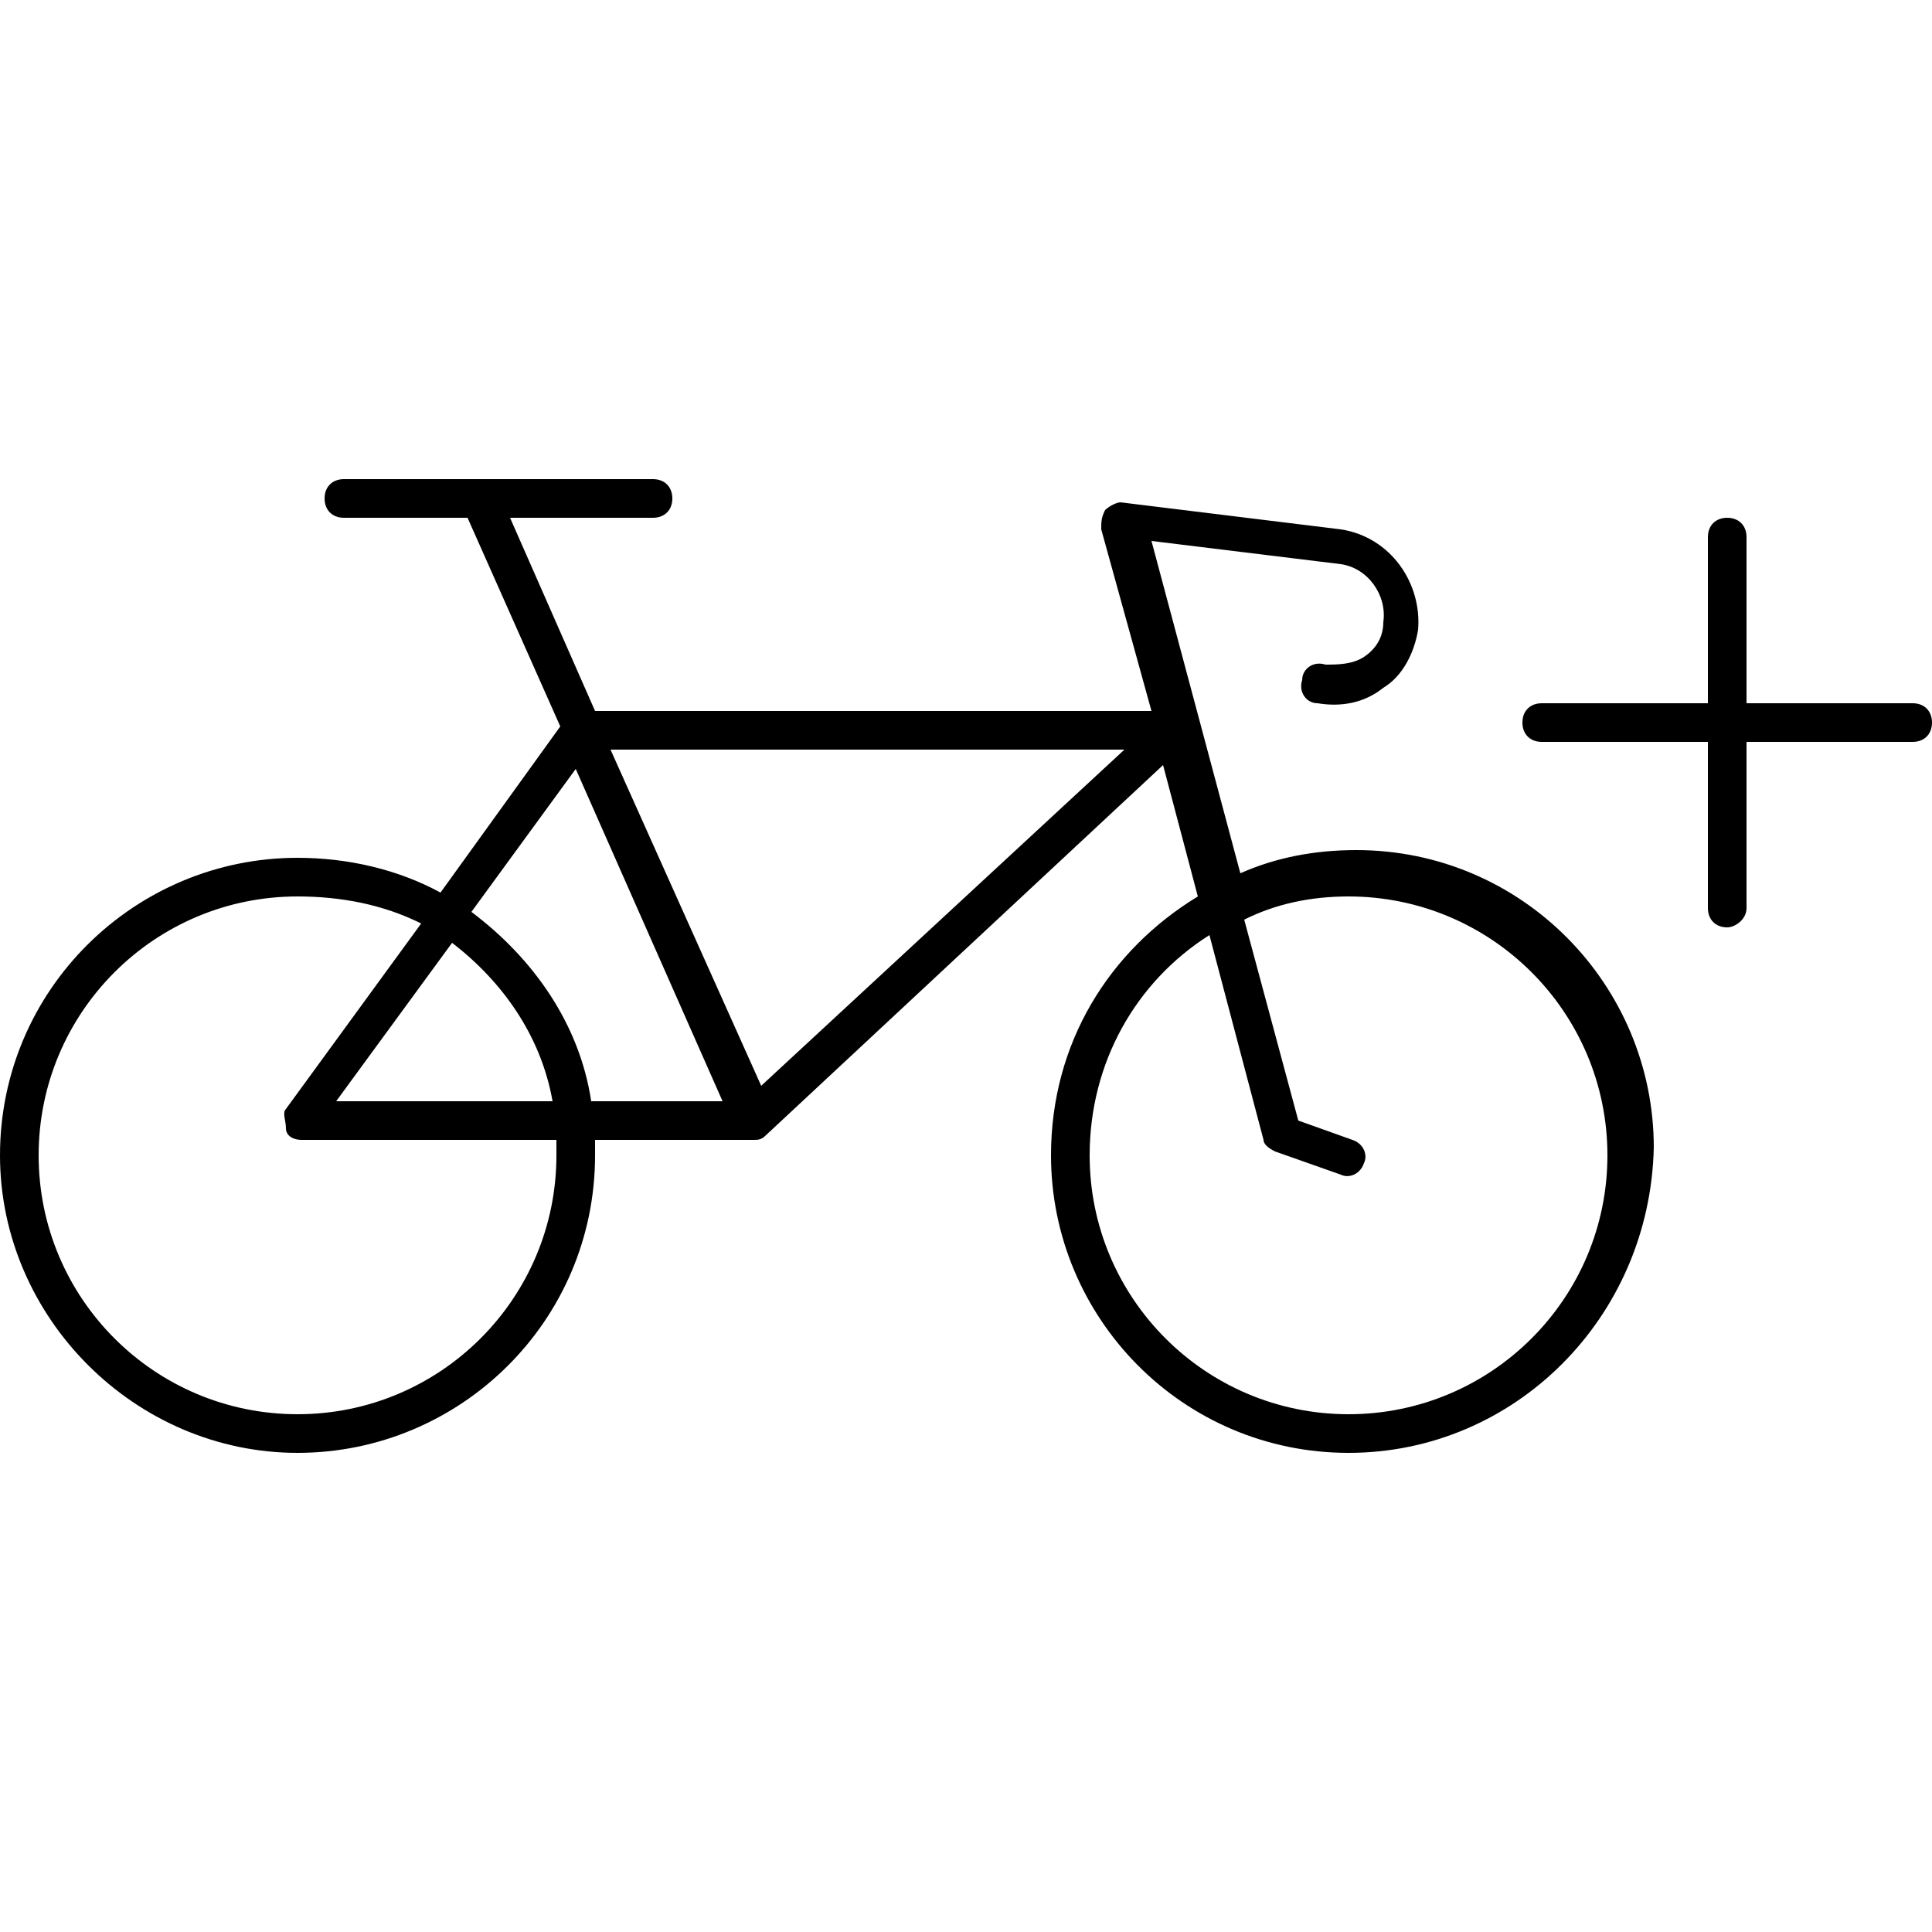 <?xml version="1.0" encoding="utf-8"?>
<!-- Generator: Adobe Illustrator 21.1.0, SVG Export Plug-In . SVG Version: 6.00 Build 0)  -->
<svg version="1.1" id="圖層_1" xmlns="http://www.w3.org/2000/svg" xmlns:xlink="http://www.w3.org/1999/xlink" x="0px" y="0px"
	 viewBox="0 0 50 50" style="enable-background:new 0 0 50 50;" xml:space="preserve">
<g>
	<path d="M34.9,37.6c-4.3,0-7.7-3.5-7.7-7.7c0-2.9,1.5-5.3,3.8-6.7l-0.9-3.4l-10.3,9.6c0,0,0,0,0,0c-0.1,0.1-0.2,0.1-0.3,0.1
		c0,0,0,0,0,0c0,0,0,0,0,0c0,0,0,0,0,0h-4.1c0,0.1,0,0.2,0,0.4c0,4.3-3.5,7.7-7.7,7.7S0,34.1,0,29.9c0-4.3,3.5-7.7,7.7-7.7
		c1.3,0,2.6,0.3,3.7,0.9l3.1-4.3l-2.4-5.4H8.9c-0.3,0-0.5-0.2-0.5-0.5s0.2-0.5,0.5-0.5h3.5c0,0,0,0,0,0h4.5c0.3,0,0.5,0.2,0.5,0.5
		s-0.2,0.5-0.5,0.5h-3.7l2.2,5h14.4l-1.3-4.7c0-0.2,0-0.3,0.1-0.5c0.1-0.1,0.3-0.2,0.4-0.2l5.7,0.7c1.3,0.2,2.1,1.4,2,2.6
		c-0.1,0.6-0.4,1.2-0.9,1.5c-0.5,0.4-1.1,0.5-1.7,0.4c-0.3,0-0.5-0.3-0.4-0.6c0-0.3,0.3-0.5,0.6-0.4c0.3,0,0.7,0,1-0.2
		c0.3-0.2,0.5-0.5,0.5-0.9c0.1-0.7-0.4-1.4-1.1-1.5l-4.9-0.6l2.3,8.6c0.9-0.4,1.9-0.6,3-0.6c4.3,0,7.7,3.5,7.7,7.7
		C42.7,34.1,39.2,37.6,34.9,37.6z M31.3,24.2c-1.9,1.2-3.1,3.3-3.1,5.7c0,3.7,3,6.7,6.7,6.7c3.7,0,6.7-3,6.7-6.7
		c0-3.7-3-6.7-6.7-6.7c-1,0-1.9,0.2-2.7,0.6l1.4,5.2l1.4,0.5c0.3,0.1,0.4,0.4,0.3,0.6c-0.1,0.3-0.4,0.4-0.6,0.3l-1.7-0.6
		c-0.2-0.1-0.3-0.2-0.3-0.3L31.3,24.2z M7.7,23.2c-3.7,0-6.7,3-6.7,6.7c0,3.7,3,6.7,6.7,6.7s6.7-3,6.7-6.7c0-0.1,0-0.2,0-0.4H7.8
		c-0.2,0-0.4-0.1-0.4-0.3s-0.1-0.4,0-0.5l3.5-4.8C9.9,23.4,8.8,23.2,7.7,23.2z M15.3,28.5h3.4l-3.8-8.6l-2.7,3.7
		C13.8,24.8,15,26.5,15.3,28.5z M8.7,28.5h5.6c-0.3-1.7-1.3-3.1-2.6-4.1L8.7,28.5z M15.8,19.4l3.9,8.7l9.4-8.7H15.8z M44.7,24
		c-0.3,0-0.5-0.2-0.5-0.5v-4.3h-4.3c-0.3,0-0.5-0.2-0.5-0.5s0.2-0.5,0.5-0.5h4.3v-4.3c0-0.3,0.2-0.5,0.5-0.5s0.5,0.2,0.5,0.5v4.3
		h4.3c0.3,0,0.5,0.2,0.5,0.5s-0.2,0.5-0.5,0.5h-4.3v4.3C45.2,23.8,44.9,24,44.7,24z"/>
</g>
</svg>
